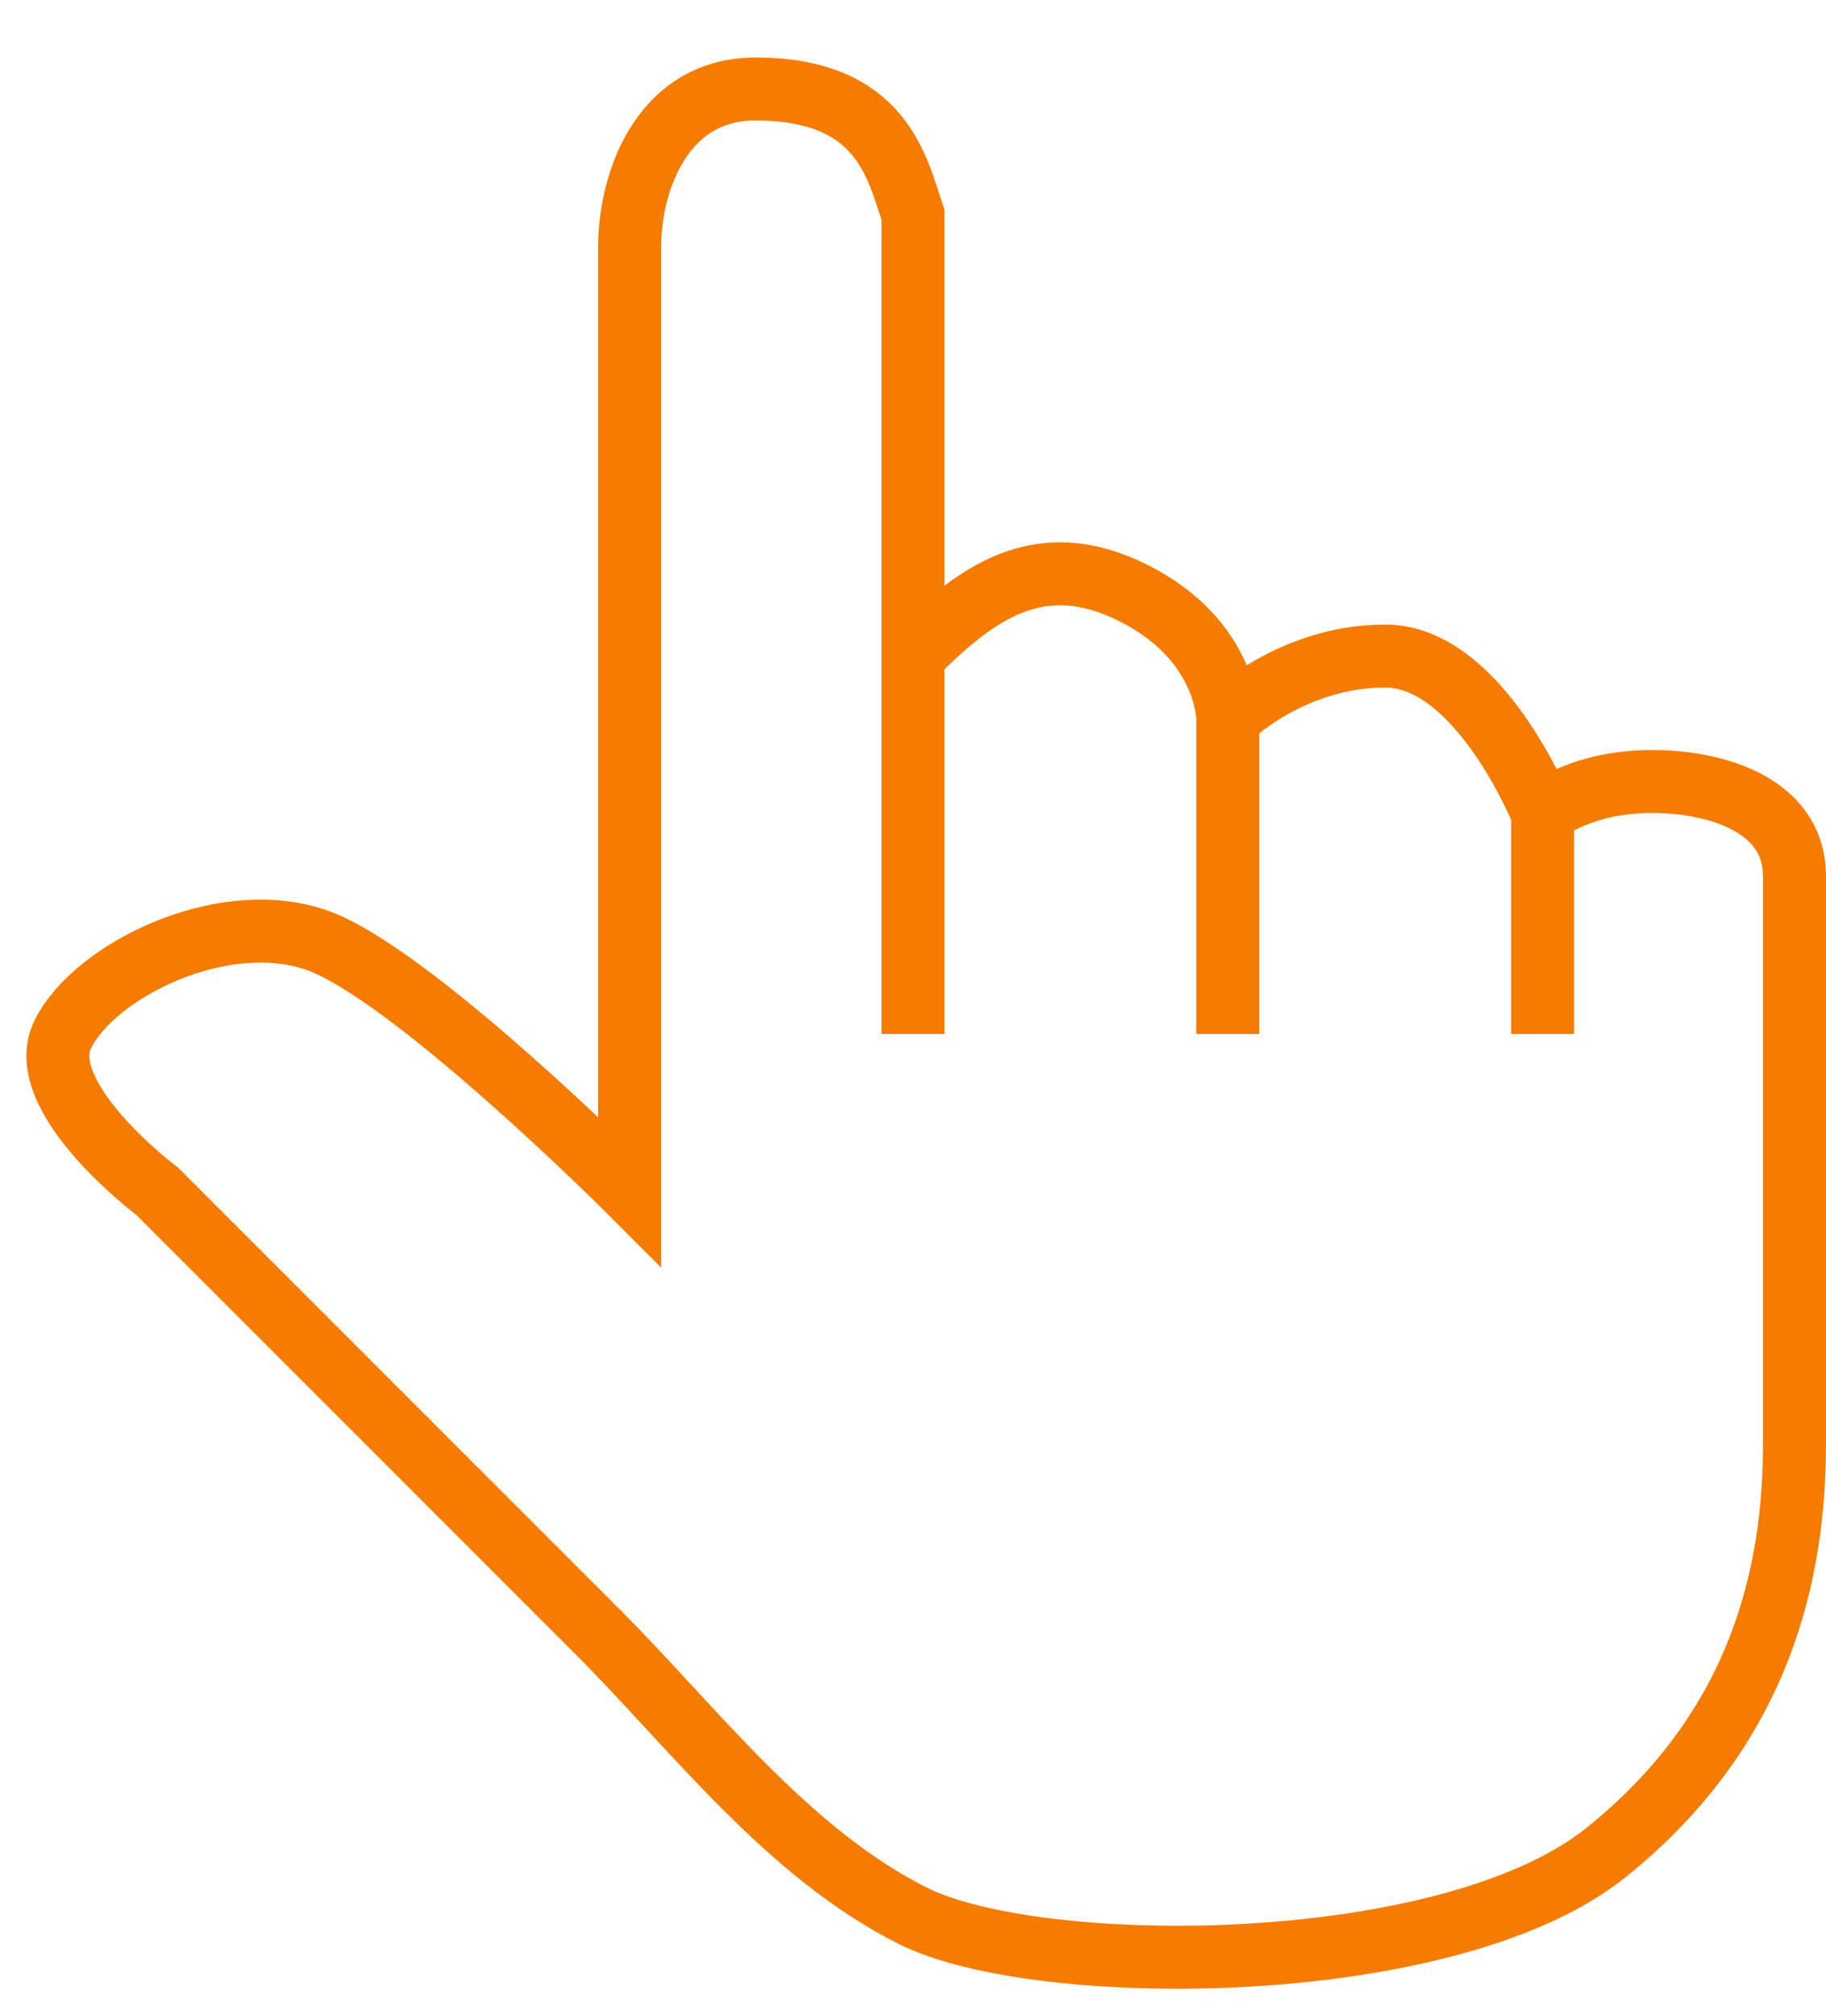 <svg width="29" height="32" viewBox="0 0 29 32" fill="none" xmlns="http://www.w3.org/2000/svg">
<path d="M19.5 11.413C19.5 11.413 20.5 10.415 22 10.415C23.5 10.414 24.5 12.914 24.5 12.914C24.5 12.914 25 12.477 26 12.414C27 12.352 28.5 12.664 28.5 13.914C28.5 16.414 28.5 20.914 28.5 22.914C28.5 24.914 28 27.415 25.5 29.414C23 31.414 16.5 31.415 14.5 30.415C12.5 29.415 11 27.415 9.5 25.914C8 24.414 2.5 18.915 2.5 18.915C2.5 18.915 0.5 17.414 1 16.414C1.5 15.414 3.5 14.415 5 14.914C6.5 15.414 10 18.915 10 18.915V11.913V3.914C10 2.913 10.5 1.413 12 1.413C14 1.413 14.245 2.649 14.5 3.414C14.5 5.913 14.5 8.414 14.5 10.415M19.5 11.413C19.5 11.413 19.5 10.165 18 9.414C16.5 8.664 15.5 9.414 14.5 10.415M19.5 11.413C19.5 11.413 19.5 14.461 19.5 16.414M14.5 10.415L14.5 16.414" stroke="#F57C00"/>
<path d="M24.5 16.414V12.914" stroke="#F57C00"/>
</svg>
